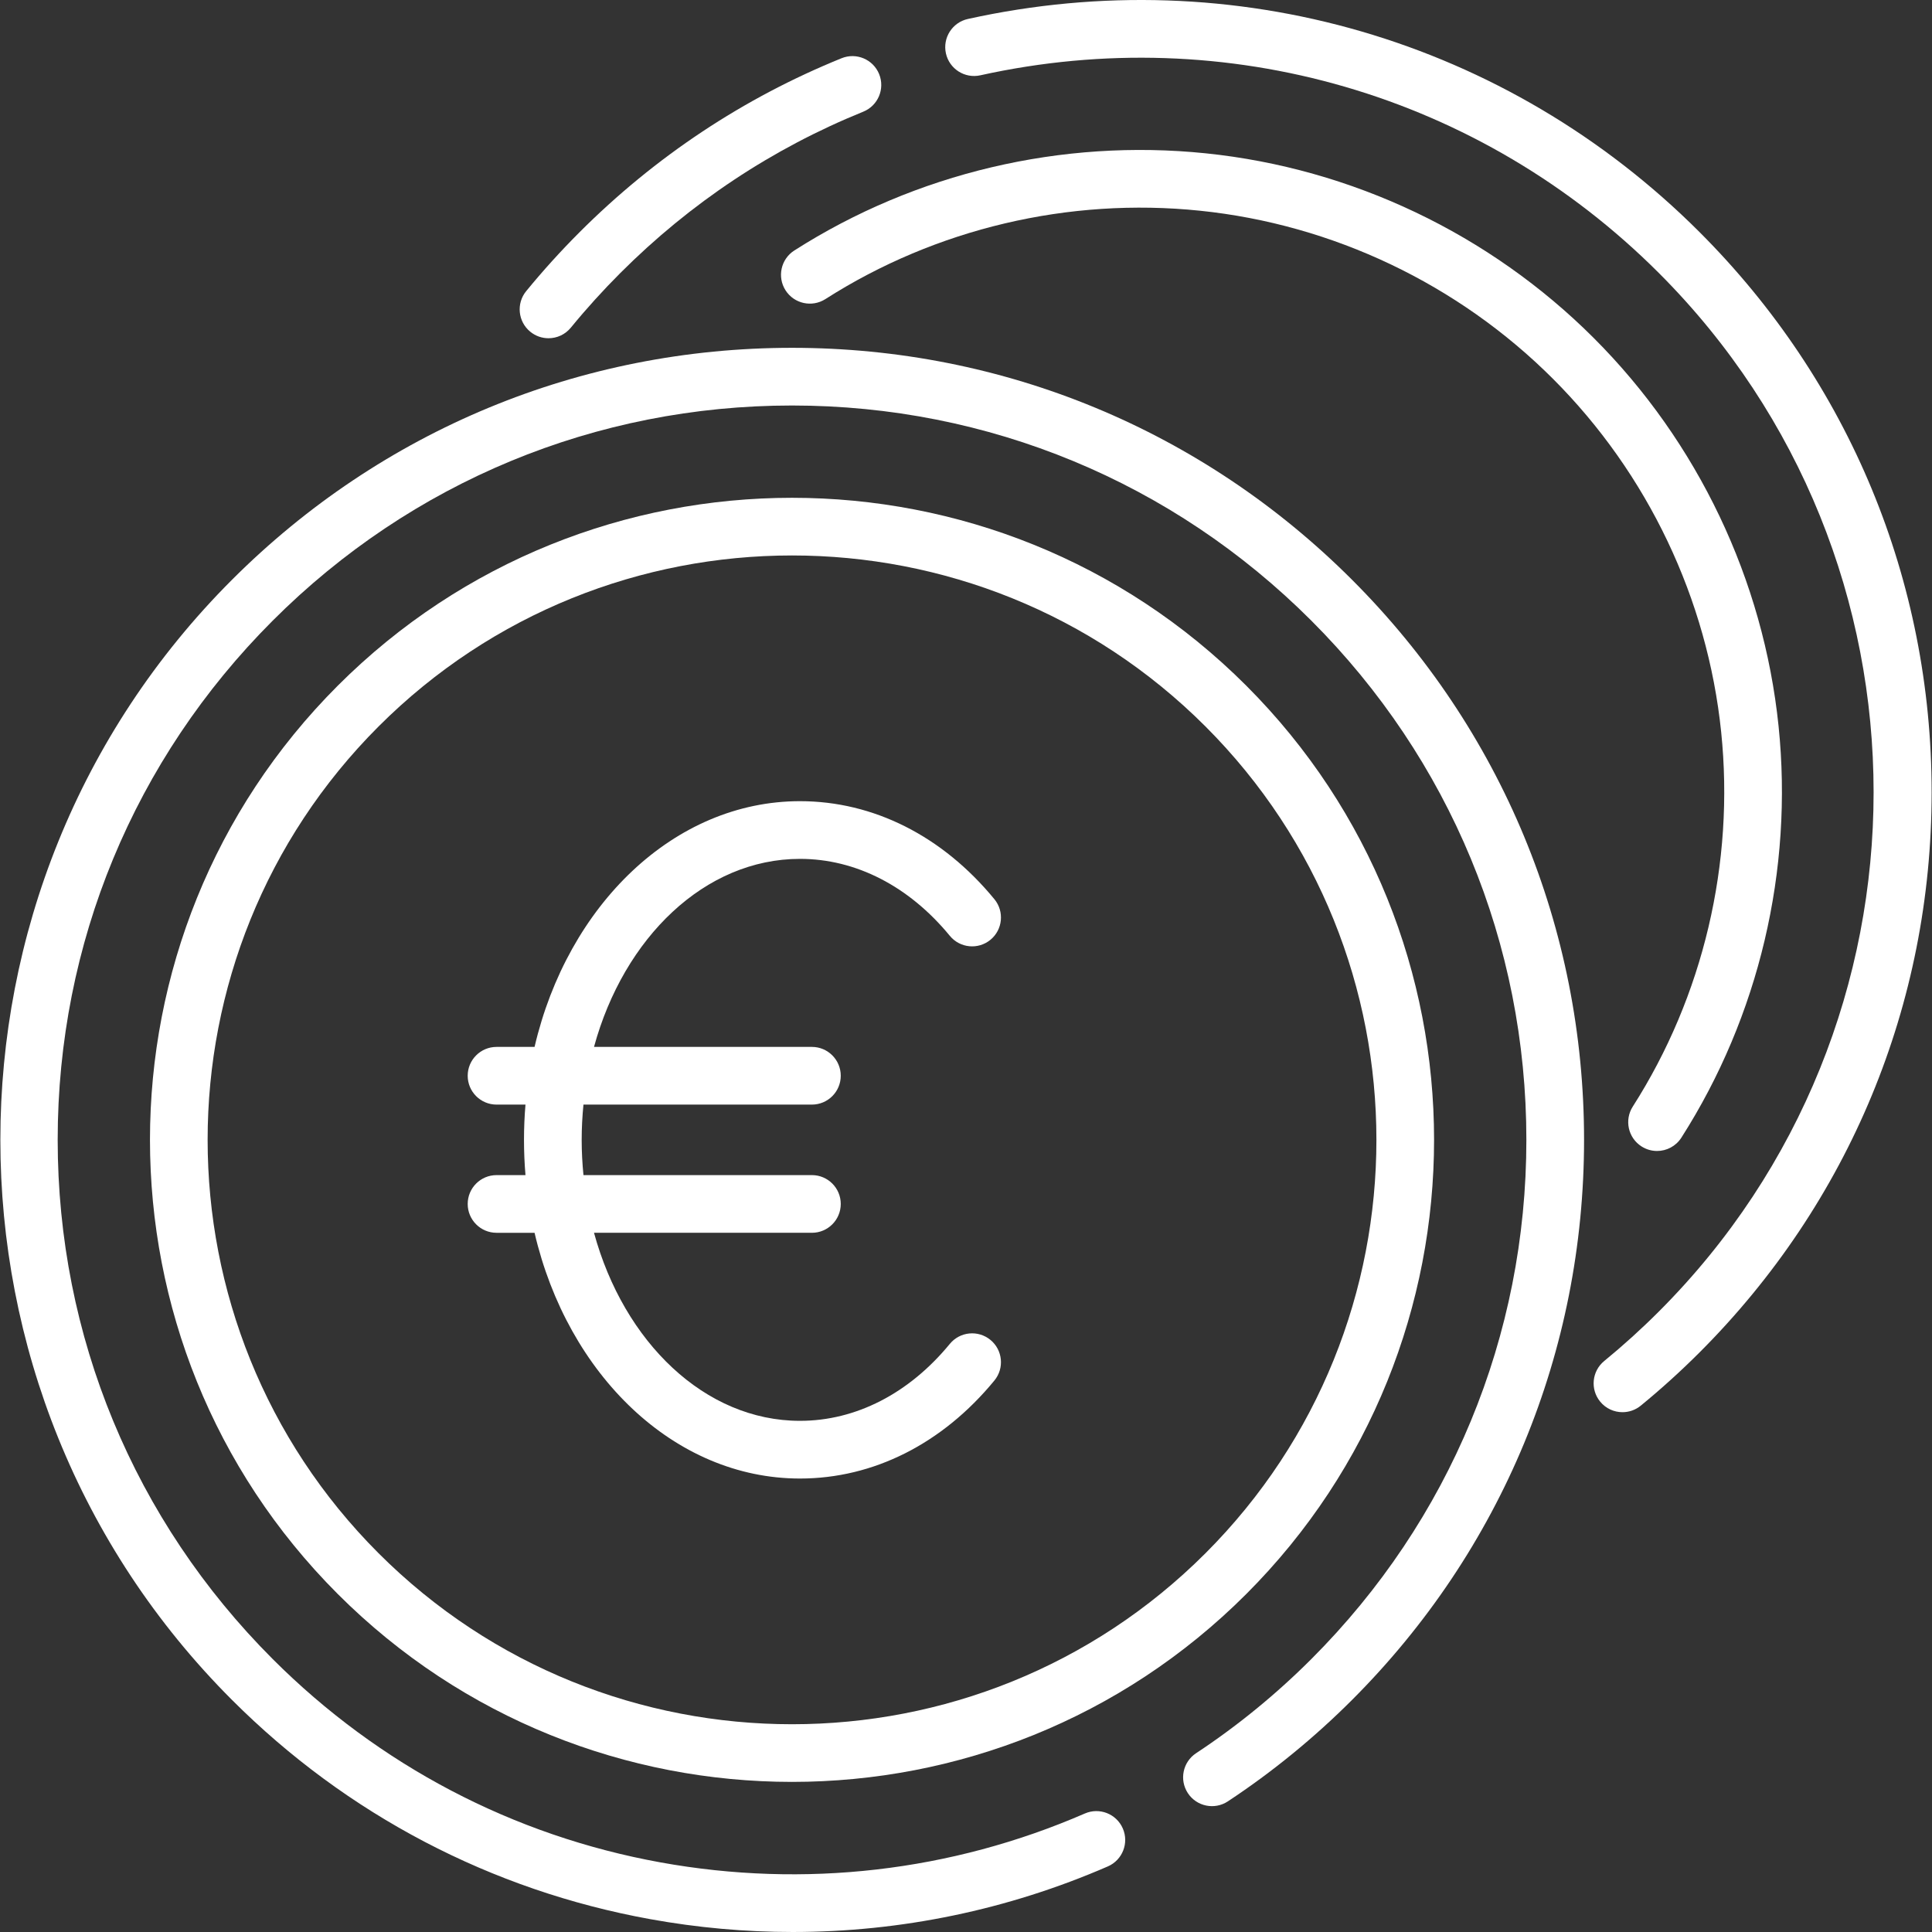 <?xml version="1.0" encoding="UTF-8"?> <svg xmlns="http://www.w3.org/2000/svg" xmlns:xlink="http://www.w3.org/1999/xlink" xmlns:svgjs="http://svgjs.com/svgjs" width="512" height="512" x="0" y="0" viewBox="0 0 512.001 512.001" style="enable-background:new 0 0 512 512" xml:space="preserve"><rect x="0" y="0" width="512.001" height="512.001" fill="#333333" stroke="none"/> <g> <g xmlns="http://www.w3.org/2000/svg"> <g> <path d="M358.316,153.653c-39.645-39.644-92.355-61.478-148.421-61.478c-56.066,0-108.776,21.834-148.42,61.478 c-81.839,81.839-81.839,215,0,296.839c30.379,30.379,68.699,50.469,110.82,58.101c12.565,2.277,25.2,3.407,37.784,3.407 c28.627,0,56.973-5.852,83.514-17.382c3.872-1.682,5.647-6.185,3.966-10.057s-6.184-5.648-10.057-3.966 c-35.427,15.389-74.322,19.868-112.482,12.954c-39.044-7.074-74.569-25.702-102.736-53.869 c-36.755-36.757-56.997-85.628-56.997-137.609c0-51.982,20.243-100.852,57-137.609c36.757-36.757,85.627-57,137.609-57 c51.981,0,100.852,20.243,137.609,57c36.757,36.757,57,85.627,57,137.609s-20.243,100.852-57,137.609 c-9.339,9.34-19.613,17.731-30.534,24.943c-3.523,2.326-4.494,7.068-2.167,10.591c2.326,3.523,7.068,4.494,10.591,2.167 c11.779-7.778,22.856-16.825,32.921-26.891c39.644-39.644,61.478-92.354,61.478-148.419 C419.794,246.008,397.96,193.298,358.316,153.653z" fill="#ffffff" data-original="#000000"></path> </g> </g> <g xmlns="http://www.w3.org/2000/svg"> <g> <path d="M330.267,181.701c-66.372-66.372-174.369-66.373-240.743,0c-66.373,66.373-66.373,174.37,0,240.742 c33.187,33.187,76.779,49.779,120.371,49.779c43.593,0,87.186-16.594,120.372-49.779 C396.639,356.071,396.639,248.074,330.267,181.701z M319.456,411.634c-60.411,60.412-158.709,60.413-219.123,0 c-60.412-60.412-60.412-158.71,0-219.122c30.206-30.205,69.883-45.309,109.561-45.309c39.677,0,79.355,15.103,109.561,45.309 C379.868,252.924,379.868,351.222,319.456,411.634z" fill="#ffffff" data-original="#000000"></path> </g> </g> <g xmlns="http://www.w3.org/2000/svg"> <g> <path d="M232.984,19.642c-1.586-3.913-6.044-5.796-9.957-4.211c-26.042,10.56-49.404,26.073-69.439,46.107 c-4.973,4.973-9.729,10.226-14.139,15.612c-2.673,3.268-2.192,8.083,1.074,10.757c1.421,1.163,3.134,1.73,4.837,1.73 c2.213,0,4.409-0.956,5.92-2.803c4.089-4.996,8.502-9.869,13.118-14.485c18.579-18.579,40.238-32.962,64.374-42.75 C232.685,28.012,234.57,23.555,232.984,19.642z" fill="#ffffff" data-original="#000000"></path> </g> </g> <g xmlns="http://www.w3.org/2000/svg"> <g> <path d="M450.428,61.539C399.46,10.57,326.961-10.554,256.492,5.03c-4.122,0.911-6.725,4.992-5.814,9.115 c0.912,4.122,4.993,6.725,9.115,5.813c65.341-14.45,132.567,5.135,179.824,52.392c75.877,75.878,75.877,199.341,0,275.218 c-4.617,4.617-9.491,9.03-14.485,13.118c-3.267,2.674-3.748,7.49-1.073,10.757c1.51,1.847,3.706,2.803,5.92,2.803 c1.703,0,3.416-0.567,4.837-1.729c5.385-4.407,10.638-9.165,15.611-14.139c39.644-39.644,61.478-92.354,61.478-148.42 C511.905,153.893,490.073,101.183,450.428,61.539z" fill="#ffffff" data-original="#000000"></path> </g> </g> <g xmlns="http://www.w3.org/2000/svg"> <g> <path d="M471.339,192.425c-3.991-38.73-21.38-75.252-48.964-102.835c-27.58-27.58-64.095-44.967-102.819-48.958 c-38.169-3.934-76.899,5.21-109.053,25.749c-3.558,2.273-4.6,6.999-2.327,10.557c2.273,3.558,6.998,4.6,10.557,2.327 c29.257-18.688,64.51-27.009,99.254-23.426c35.24,3.631,68.473,19.457,93.577,44.56c25.106,25.107,40.934,58.345,44.566,93.591 c3.582,34.755-4.74,70.011-23.432,99.27c-2.272,3.558-1.23,8.284,2.328,10.557c1.275,0.814,2.7,1.203,4.107,1.203 c2.523,0,4.991-1.247,6.45-3.53C466.126,269.335,475.274,230.601,471.339,192.425z" fill="#ffffff" data-original="#000000"></path> </g> </g> <g xmlns="http://www.w3.org/2000/svg"> <g> <path d="M262.475,355.088c-3.261-2.681-8.079-2.209-10.759,1.053c-10.808,13.153-24.912,20.396-39.714,20.396 c-25.194,0-46.666-20.845-54.584-49.833h57.747c4.222,0,7.644-3.423,7.644-7.644c0-4.222-3.423-7.644-7.644-7.644h-60.542 c-0.3-3.063-0.472-6.176-0.472-9.343c0-3.166,0.172-6.279,0.472-9.343h60.542c4.222,0,7.644-3.422,7.644-7.644 c0-4.222-3.423-7.644-7.644-7.644h-57.747c7.918-28.987,29.39-49.831,54.584-49.831c14.802,0,28.906,7.244,39.714,20.396 c2.68,3.261,7.495,3.733,10.759,1.053c3.261-2.681,3.733-7.497,1.053-10.759c-13.766-16.753-32.065-25.979-51.525-25.979 c-33.371,0-61.593,27.569-70.338,65.121H131.59c-4.222,0-7.644,3.422-7.644,7.644c0,4.222,3.423,7.644,7.644,7.644h7.669 c-0.26,3.072-0.395,6.189-0.395,9.343c0,3.154,0.135,6.271,0.395,9.343h-7.669c-4.222,0-7.644,3.423-7.644,7.644 c0,4.222,3.423,7.644,7.644,7.644h10.075c8.745,37.552,36.967,65.122,70.338,65.122c19.461,0,37.76-9.226,51.525-25.979 C266.208,362.585,265.736,357.768,262.475,355.088z" fill="#ffffff" data-original="#000000"></path> </g> </g> </g> </svg> 
